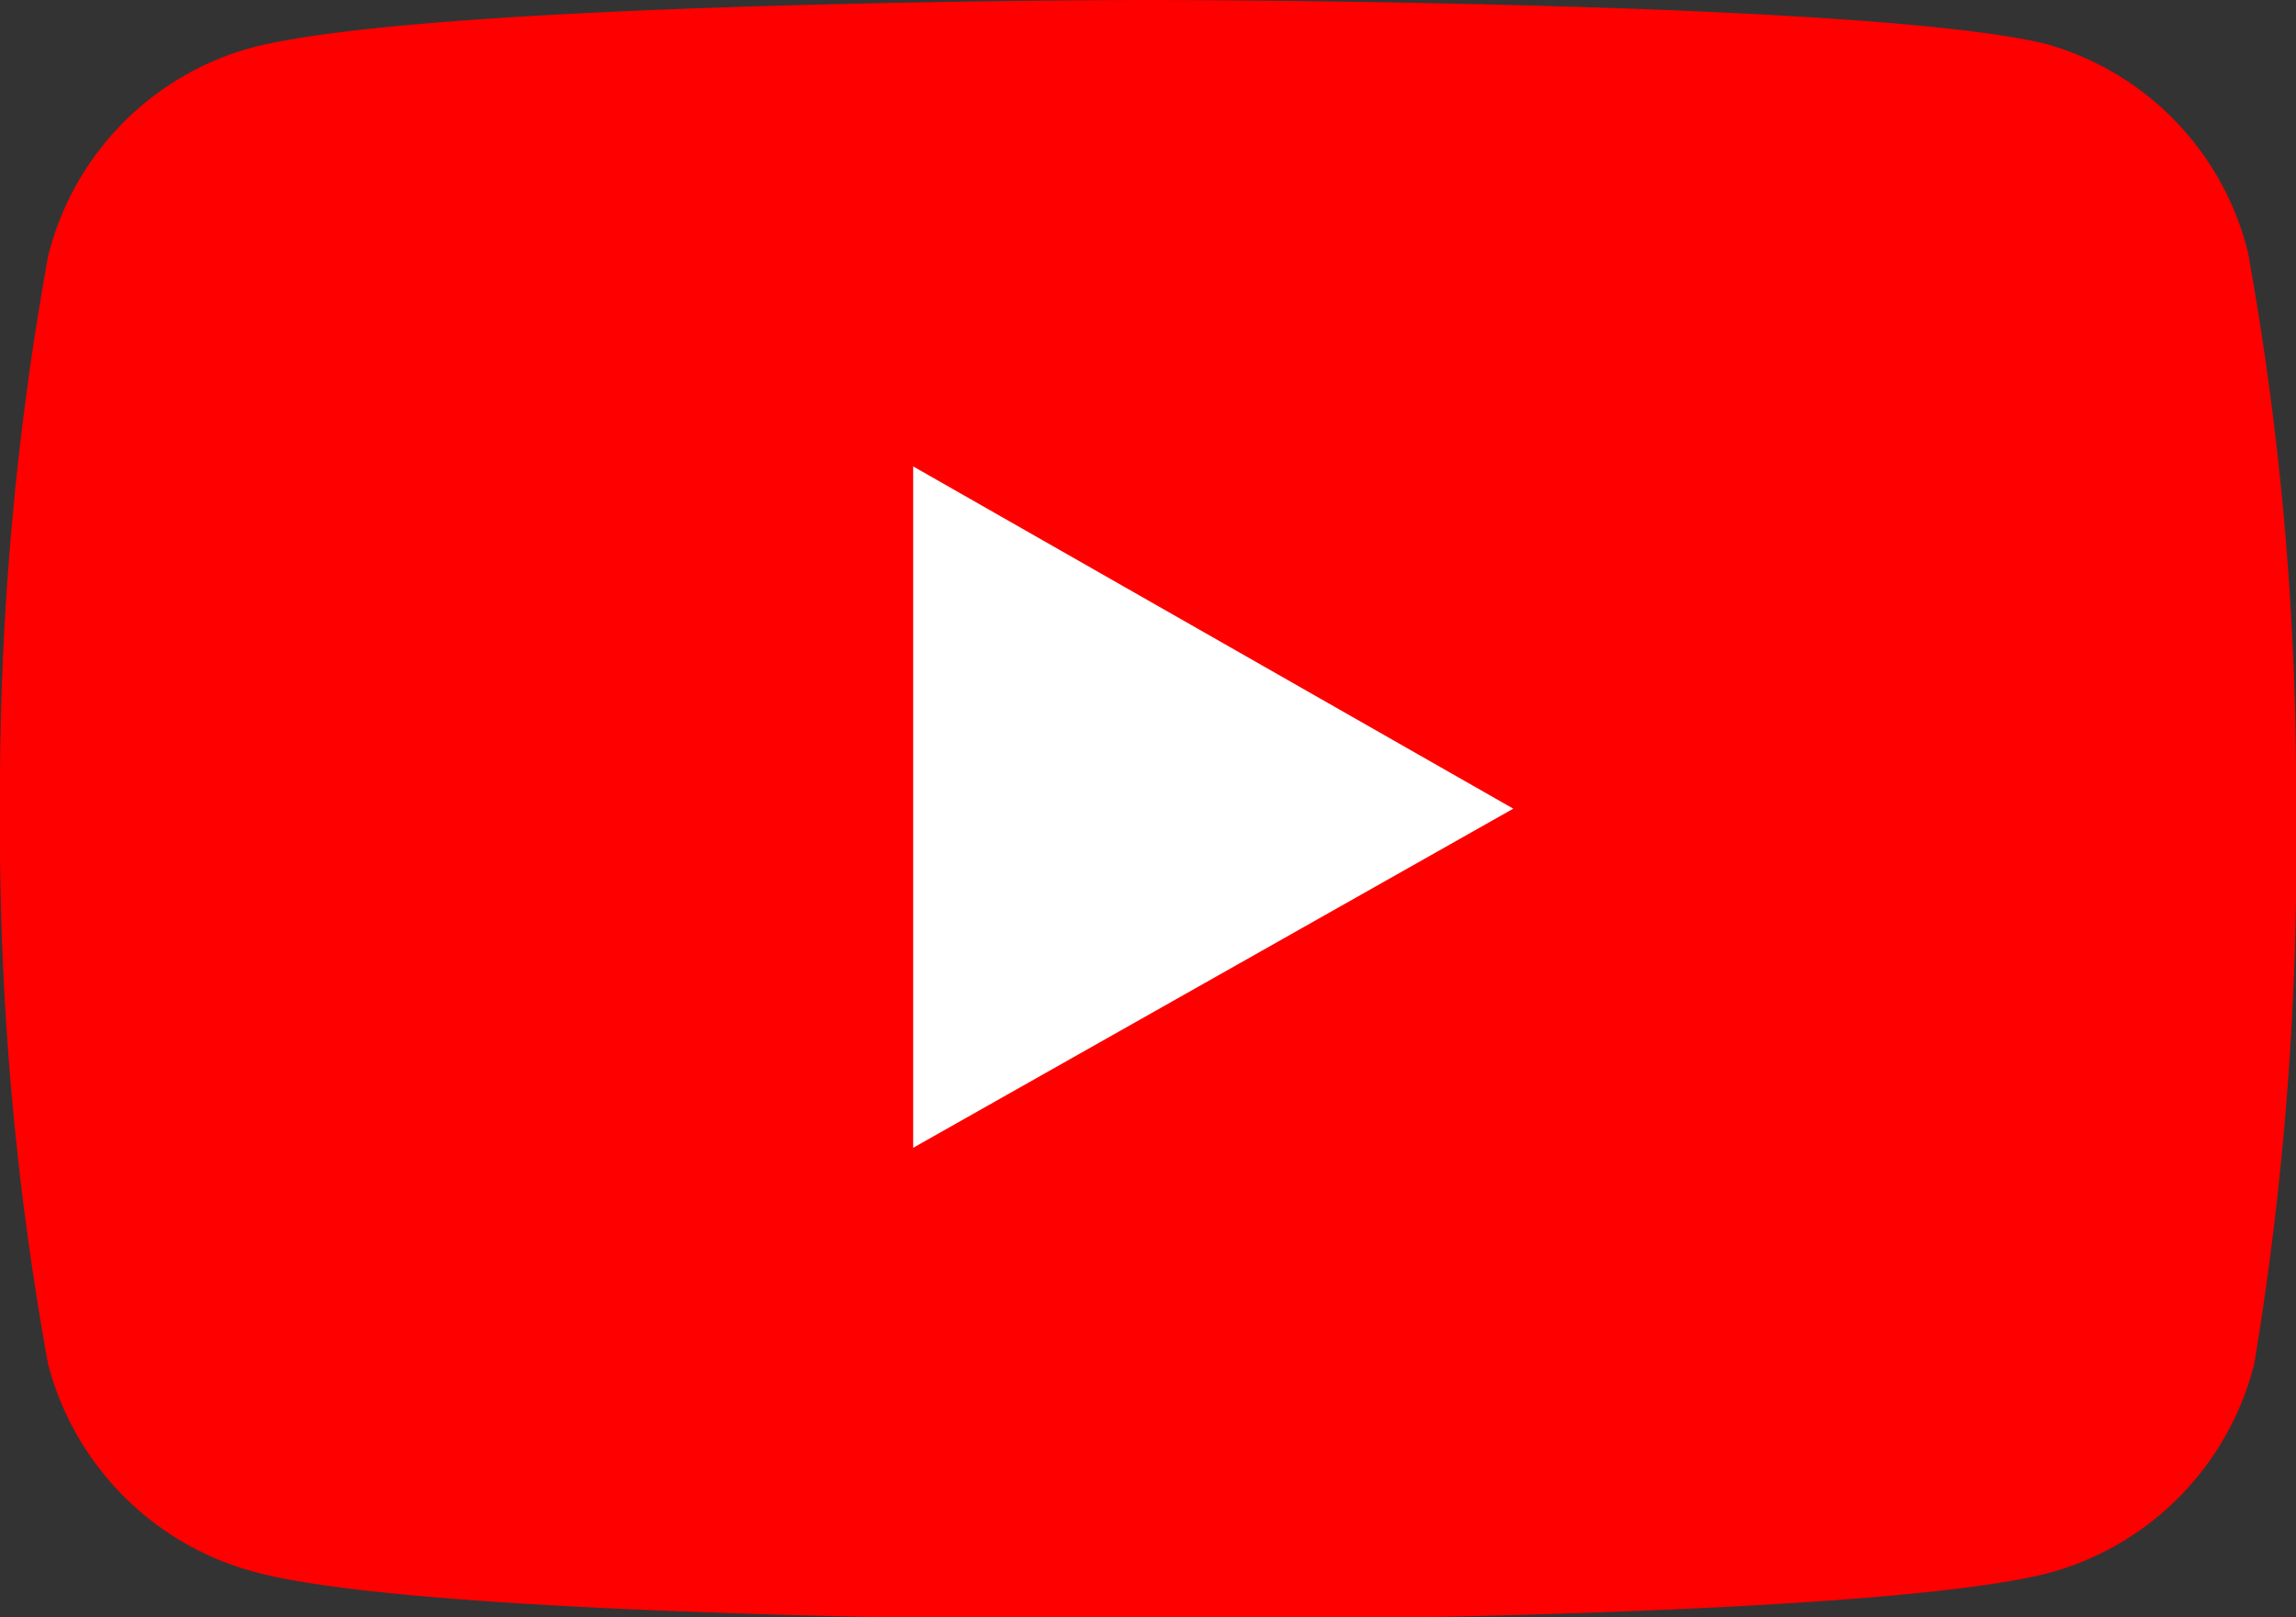 <svg id="" data-name="" xmlns="http://www.w3.org/2000/svg" width="22" height="15.5" viewBox="0 0 22 15.5"><rect x="0" y="0" width="22" height="15.5" fill="#333333" stroke="none"/><defs><style>.cls-1{fill:red;}.cls-2{fill:#fff;}</style></defs><g id="youtube_rgb-2" data-name="youtube rgb-2"><g id="" data-name=""><path id="" data-name="" class="cls-1" d="M21.54,2.42a2.76,2.76,0,0,0-1.94-2C17.87,0,11,0,11,0S4.13,0,2.4.46a2.76,2.76,0,0,0-1.94,2A28.85,28.85,0,0,0,0,7.75a28.67,28.67,0,0,0,.46,5.32,2.79,2.79,0,0,0,2,2c1.72.46,8.59.46,8.59.46s6.87,0,8.6-.46a2.78,2.78,0,0,0,1.95-2A29.81,29.81,0,0,0,22,7.75a28.85,28.85,0,0,0-.46-5.33"/><path id="" data-name="" class="cls-2" d="M8.75,11,14.5,7.75,8.75,4.47Z"/></g></g></svg>
